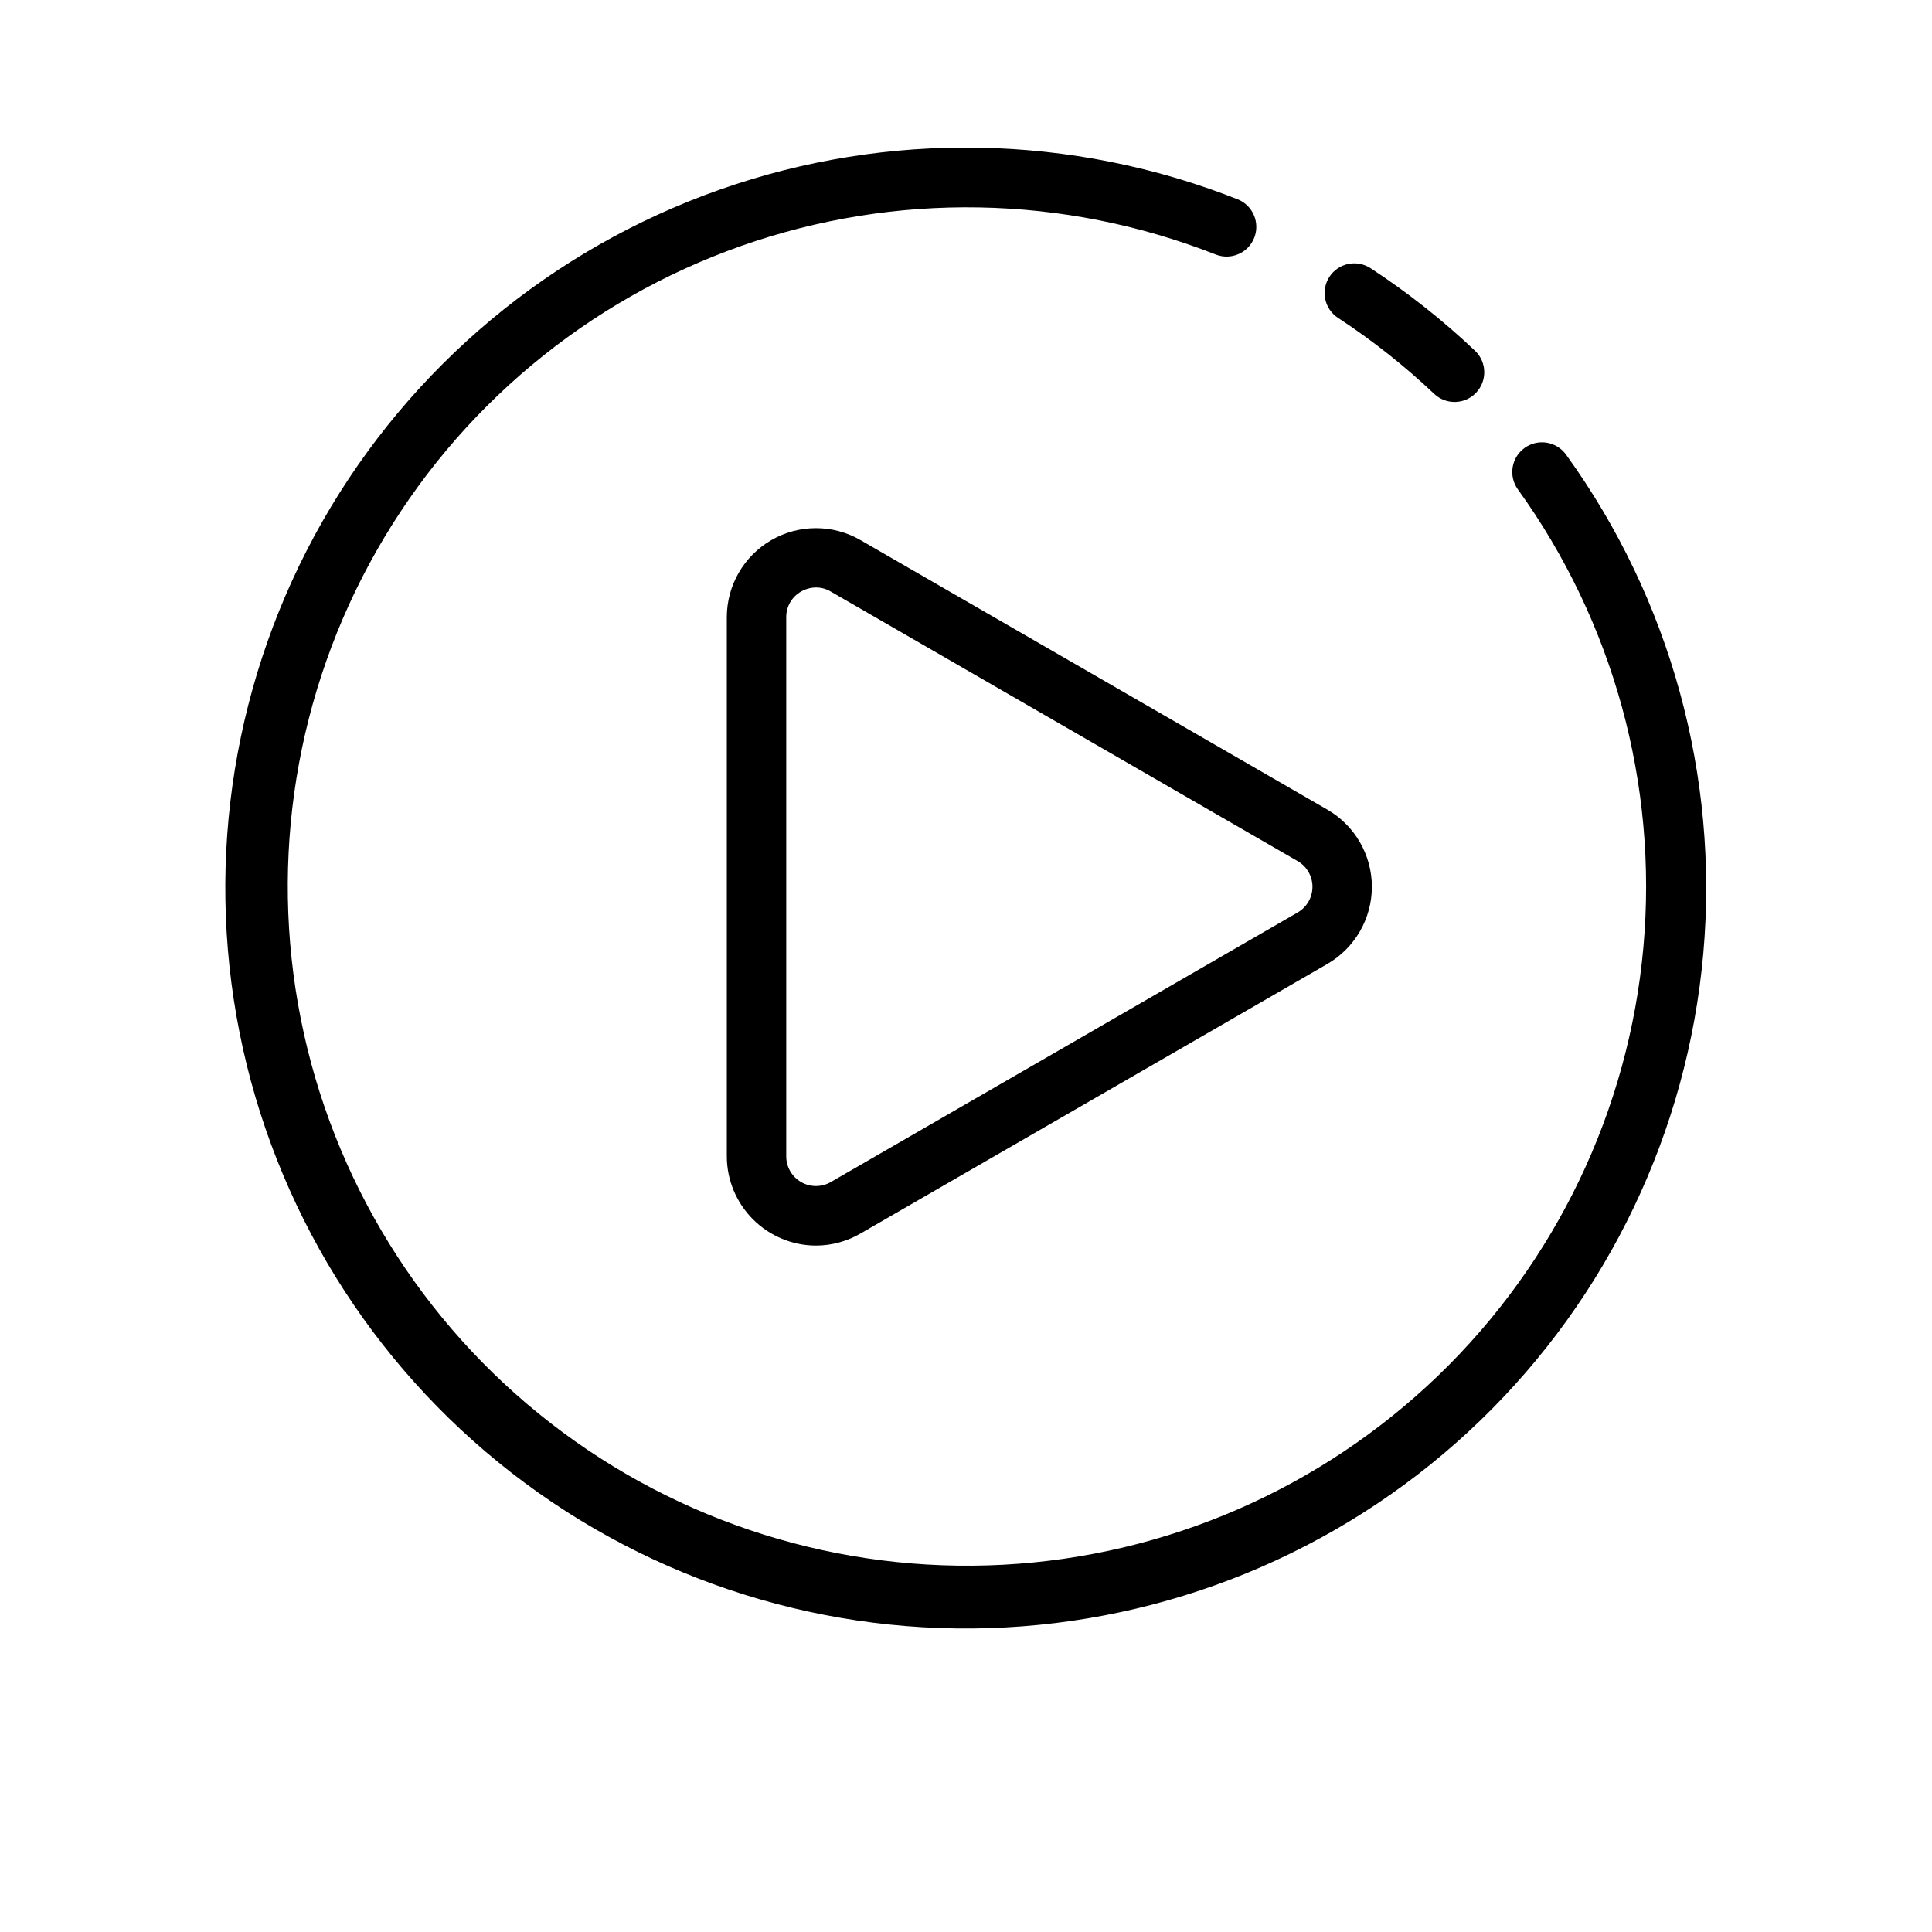 <?xml version="1.0" encoding="UTF-8"?>
<!-- Uploaded to: ICON Repo, www.svgrepo.com, Generator: ICON Repo Mixer Tools -->
<svg fill="#000000" width="800px" height="800px" version="1.1" viewBox="144 144 512 512" xmlns="http://www.w3.org/2000/svg">
 <g>
  <path d="m498.62 228.26c9.062 5.938 17.578 12.668 25.445 20.113 3.152 2.988 8.133 2.852 11.121-0.301 2.992-3.156 2.856-8.137-0.297-11.125-8.547-8.102-17.805-15.418-27.66-21.863-1.746-1.148-3.879-1.555-5.93-1.129-2.047 0.426-3.84 1.648-4.984 3.398-1.145 1.754-1.543 3.887-1.113 5.934 0.434 2.047 1.664 3.836 3.418 4.973z"/>
  <path d="m559.02 264.48c-2.547-3.523-7.469-4.316-10.992-1.77-3.523 2.547-4.316 7.469-1.77 10.992 25.32 35.125 37.125 78.199 33.258 121.32-3.867 43.125-23.152 83.406-54.316 113.46-31.164 30.059-72.117 47.879-115.35 50.188-43.238 2.309-85.855-11.047-120.04-37.613-34.191-26.566-57.656-64.57-66.094-107.04-8.441-42.469-1.289-86.555 20.145-124.18 21.43-37.621 55.707-66.258 96.539-80.652 40.832-14.398 85.488-13.598 125.78 2.262 4.047 1.594 8.617-0.395 10.207-4.441 1.594-4.047-0.395-8.617-4.441-10.211-43.926-17.324-92.621-18.23-137.16-2.555-44.539 15.68-81.93 46.891-105.32 87.91-23.383 41.02-31.195 89.094-21.996 135.41 9.195 46.312 34.785 87.758 72.07 116.73 37.285 28.973 83.766 43.527 130.91 40.996 47.148-2.531 91.805-21.977 125.77-54.773 33.973-32.793 54.977-76.738 59.164-123.77s-8.723-93.996-36.367-132.27z"/>
  <path d="m372.04 287.13c-7.309-4.219-16.309-4.219-23.617 0-7.305 4.219-11.809 12.012-11.809 20.449v142.86c0.012 6.262 2.504 12.266 6.93 16.695 4.426 4.434 10.422 6.934 16.688 6.957 4.148-0.008 8.219-1.113 11.809-3.195l123.71-71.434c7.305-4.219 11.809-12.016 11.809-20.453s-4.504-16.234-11.809-20.453zm115.84 98.695-123.71 71.43c-2.434 1.406-5.438 1.406-7.871 0-2.438-1.406-3.938-4.004-3.938-6.816v-142.86c-0.027-2.82 1.48-5.434 3.938-6.816 1.211-0.699 2.578-1.066 3.977-1.078 1.371 0.008 2.715 0.383 3.894 1.086l123.71 71.426v-0.004c2.438 1.406 3.938 4.004 3.938 6.816s-1.5 5.41-3.938 6.816z"/>
 </g>
</svg>